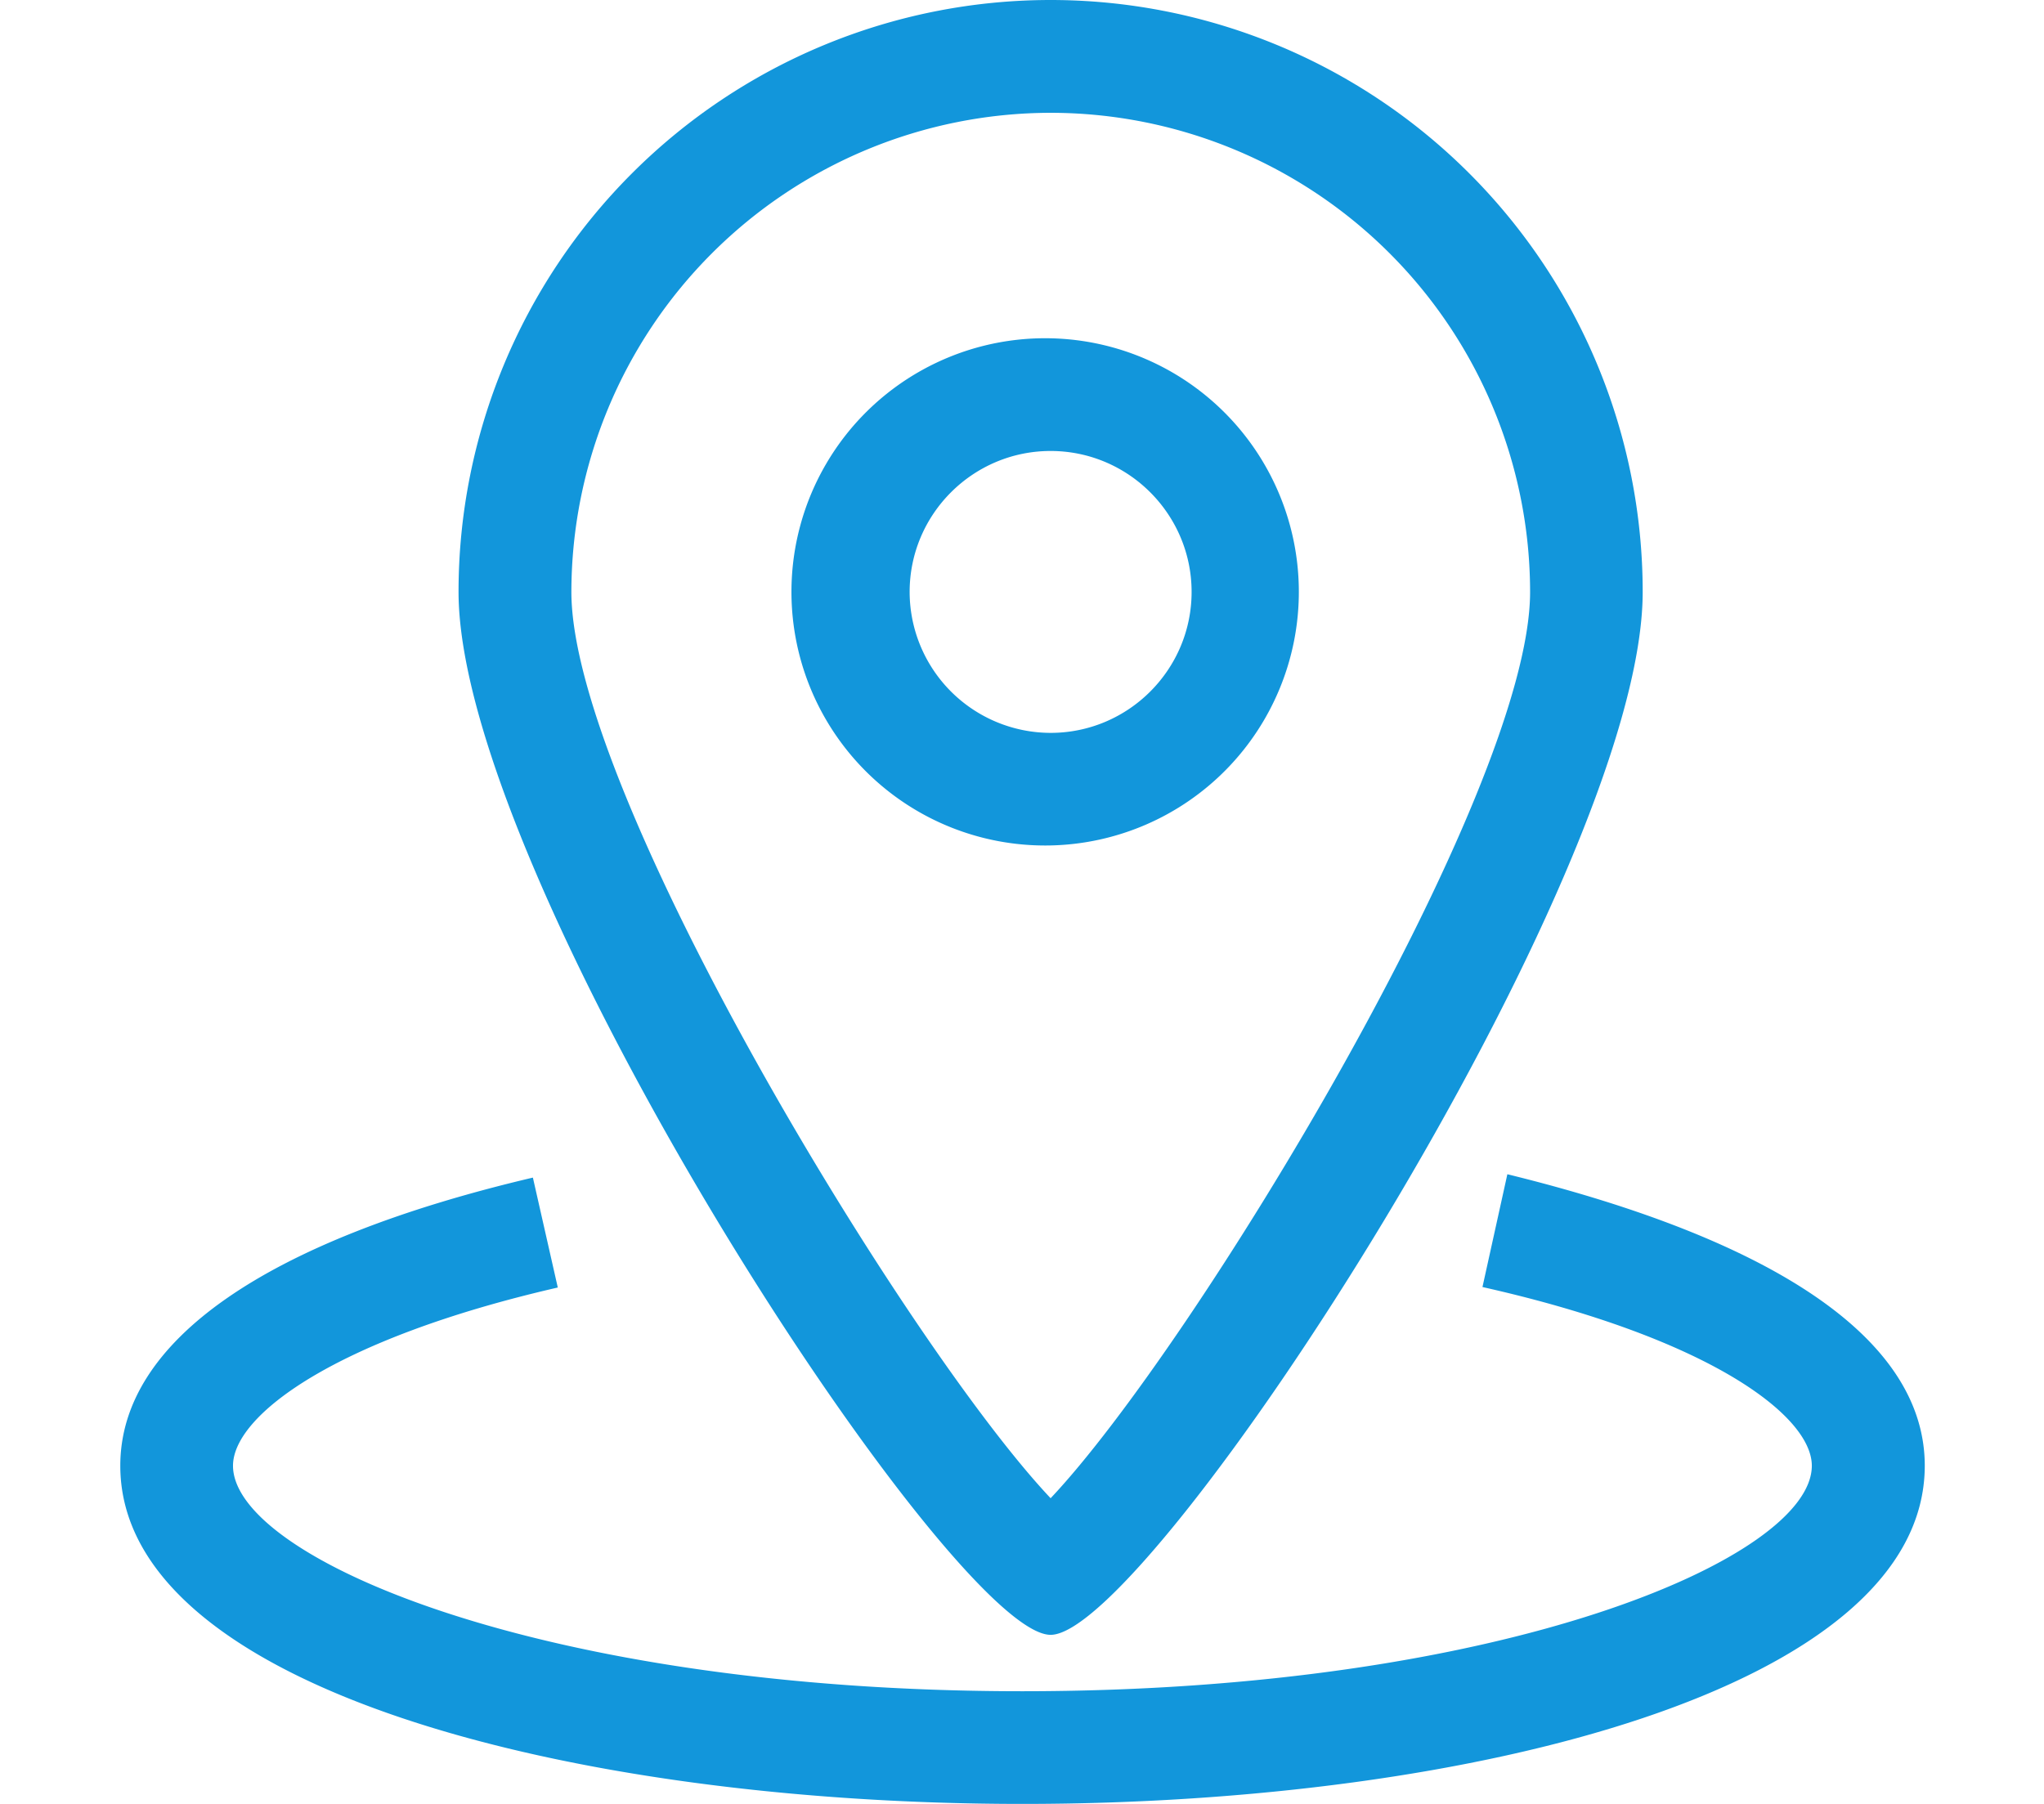 <?xml version="1.0" standalone="no"?><!DOCTYPE svg PUBLIC "-//W3C//DTD SVG 1.1//EN" "http://www.w3.org/Graphics/SVG/1.1/DTD/svg11.dtd"><svg t="1751702605967" class="icon" viewBox="0 0 1160 1024" version="1.1" xmlns="http://www.w3.org/2000/svg" p-id="32654" xmlns:xlink="http://www.w3.org/1999/xlink" width="226.562" height="200"><path d="M855.45 666.556c152.644 37.478 236.885 94.071 236.885 165.478C1092.267 958.123 836.267 1024 580.267 1024S68.267 958.123 68.267 832.034c0-70.997 83.149-128 234.155-163.567l14.131 62.396c-126.771 29.15-184.32 72.704-184.32 101.171 0 52.156 174.353 128 447.966 128 273.613 0 448.034-75.844 448.034-128 0-28.535-58.573-72.636-186.914-101.444zM596.241 0a336.009 336.009 0 0 1 336.009 336.009c0 162.543-279.689 592.009-336.009 592.009-56.32 0-336.009-429.397-336.009-592.009A336.009 336.009 0 0 1 596.241 0z m0 64.034A272.316 272.316 0 0 0 324.267 336.009c0 114.62 191.42 429.193 271.974 514.458C676.796 765.269 868.352 450.56 868.352 336.009A272.247 272.247 0 0 0 596.241 64.034z" fill="#1296db" p-id="32655"></path><path d="M596.241 192.034a143.974 143.974 0 1 0 0 287.881 143.974 143.974 0 0 0 0-287.881m0 63.966c44.1 0 80.009 35.908 80.009 80.009 0 44.1-35.908 80.009-80.009 80.009a80.145 80.145 0 0 1-80.009-80.009c0-44.1 35.908-80.009 80.009-80.009" fill="#1296db" p-id="32656"></path></svg>